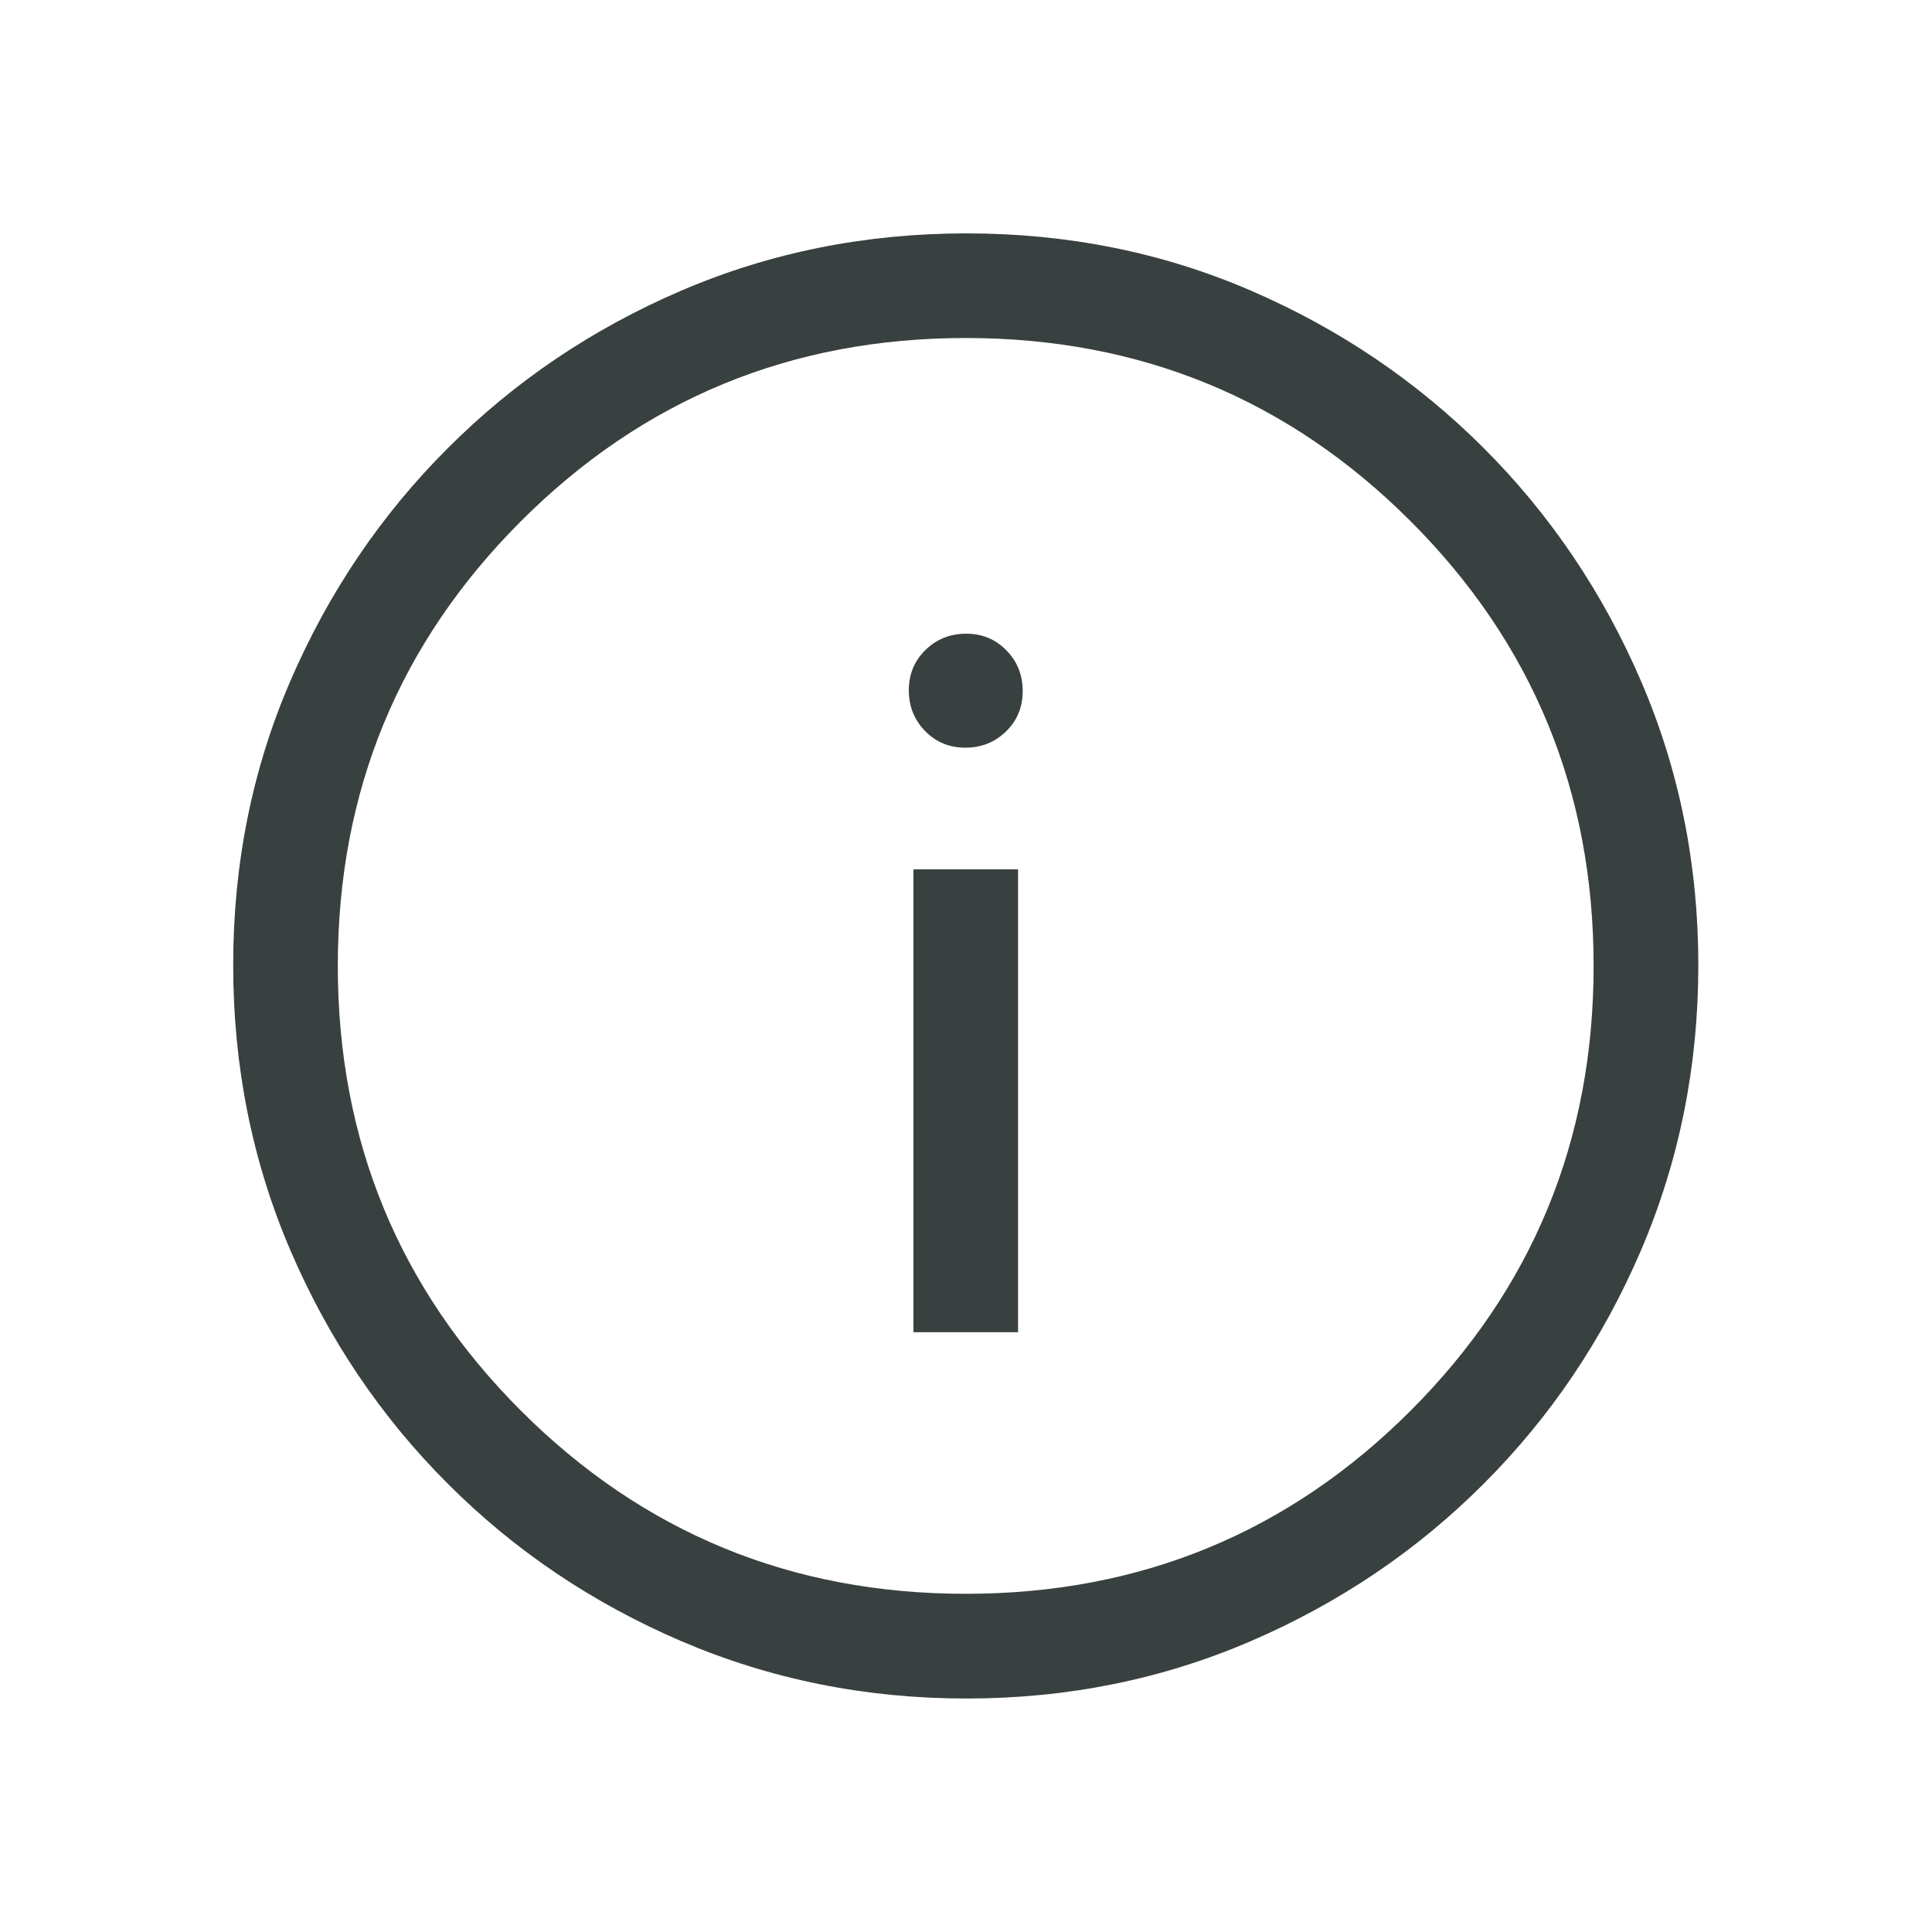 <svg width="20" height="20" viewBox="0 0 20 20" fill="none" xmlns="http://www.w3.org/2000/svg">
<mask id="mask0_9721_3992" style="mask-type:alpha" maskUnits="userSpaceOnUse" x="0" y="0" width="20" height="20">
<rect width="20" height="20" fill="#D9D9D9"/>
</mask>
<g mask="url(#mask0_9721_3992)">
<path d="M9.456 13.791H10.539V8.999H9.456V13.791ZM9.993 7.74C10.159 7.74 10.299 7.684 10.415 7.571C10.53 7.459 10.587 7.32 10.587 7.154C10.587 6.989 10.531 6.848 10.419 6.733C10.307 6.618 10.168 6.56 10.002 6.56C9.836 6.56 9.695 6.616 9.58 6.729C9.465 6.841 9.408 6.98 9.408 7.146C9.408 7.311 9.464 7.452 9.576 7.567C9.688 7.682 9.827 7.74 9.993 7.74ZM10.005 17.583C8.961 17.583 7.979 17.385 7.057 16.991C6.135 16.596 5.328 16.053 4.637 15.361C3.945 14.67 3.401 13.864 3.006 12.943C2.611 12.022 2.414 11.038 2.414 9.991C2.414 8.944 2.611 7.963 3.006 7.049C3.401 6.134 3.944 5.33 4.636 4.639C5.327 3.947 6.133 3.403 7.054 3.008C7.975 2.613 8.959 2.416 10.005 2.416C11.053 2.416 12.033 2.613 12.948 3.008C13.863 3.403 14.666 3.946 15.358 4.637C16.05 5.329 16.593 6.134 16.988 7.051C17.383 7.969 17.581 8.949 17.581 9.992C17.581 11.036 17.383 12.018 16.989 12.94C16.594 13.862 16.051 14.668 15.359 15.36C14.668 16.052 13.863 16.595 12.946 16.99C12.028 17.385 11.048 17.583 10.005 17.583ZM9.997 16.499C11.803 16.499 13.338 15.867 14.602 14.604C15.866 13.34 16.497 11.805 16.497 9.999C16.497 8.194 15.866 6.659 14.602 5.395C13.338 4.131 11.803 3.499 9.997 3.499C8.192 3.499 6.657 4.131 5.393 5.395C4.129 6.659 3.497 8.194 3.497 9.999C3.497 11.805 4.129 13.34 5.393 14.604C6.657 15.867 8.192 16.499 9.997 16.499Z" fill="#394040"/>
</g>
</svg>
